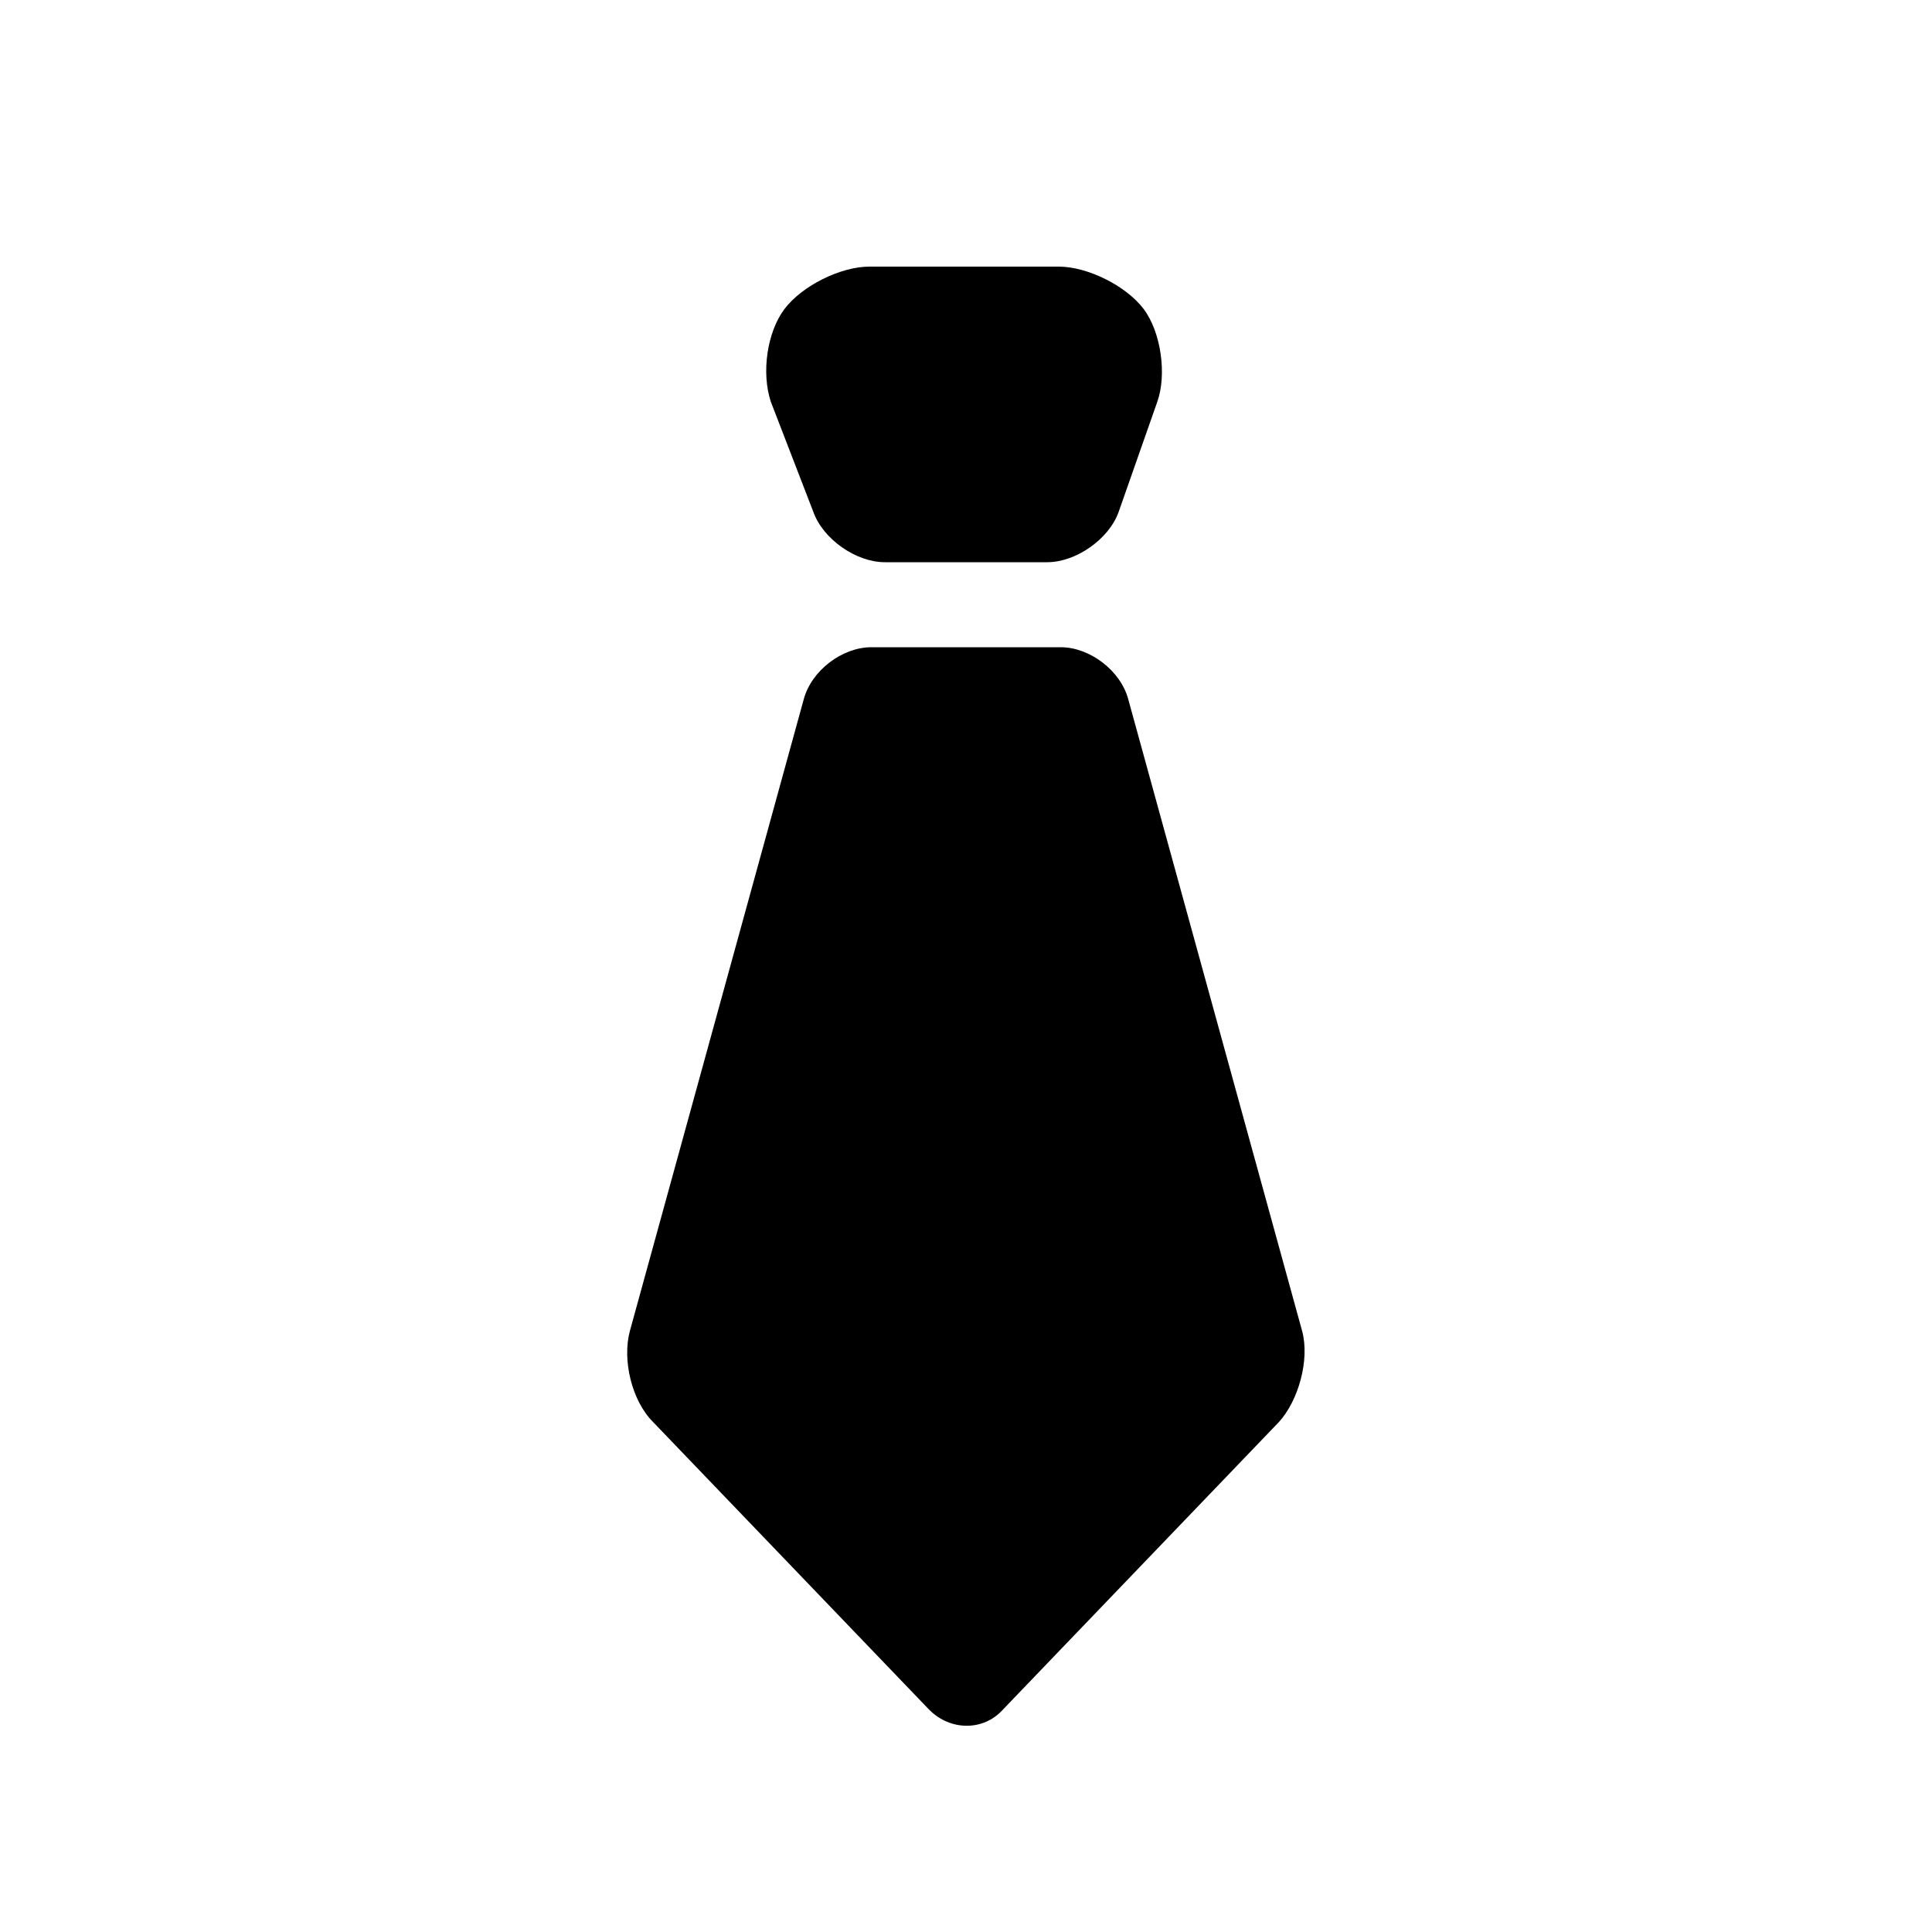 <?xml version="1.0" encoding="utf-8"?>
<!-- Generator: Adobe Illustrator 20.1.0, SVG Export Plug-In . SVG Version: 6.00 Build 0)  -->
<svg version="1.1" id="_1" xmlns="http://www.w3.org/2000/svg" xmlns:xlink="http://www.w3.org/1999/xlink" x="0px" y="0px"
	 viewBox="0 0 100 100" style="enable-background:new 0 0 100 100;" xml:space="preserve">
<g>
	<path d="M67.4,68.9l-9-32.7c-0.4-1.5-2-2.7-3.5-2.7h-2.1c-1.5,0-4,0-5.6,0h-2.1c-1.5,0-3.1,1.2-3.5,2.7l-9,32.7
		c-0.4,1.5,0.1,3.6,1.2,4.7l14.3,14.9c1.1,1.1,2.8,1.1,3.8,0l14.3-14.9C67.2,72.5,67.8,70.4,67.4,68.9z"/>
	<path d="M42.1,26.5c0.5,1.4,2.2,2.6,3.7,2.6h1.4c1.5,0,4,0,5.6,0h1.4c1.5,0,3.2-1.2,3.7-2.6l2-5.7c0.5-1.4,0.2-3.6-0.7-4.8
		c-0.9-1.2-2.9-2.2-4.4-2.2h-2.1c-1.5,0-4,0-5.6,0h-2.1c-1.5,0-3.5,1-4.4,2.2c-0.9,1.2-1.2,3.3-0.7,4.8L42.1,26.5z"/>
</g>
</svg>
